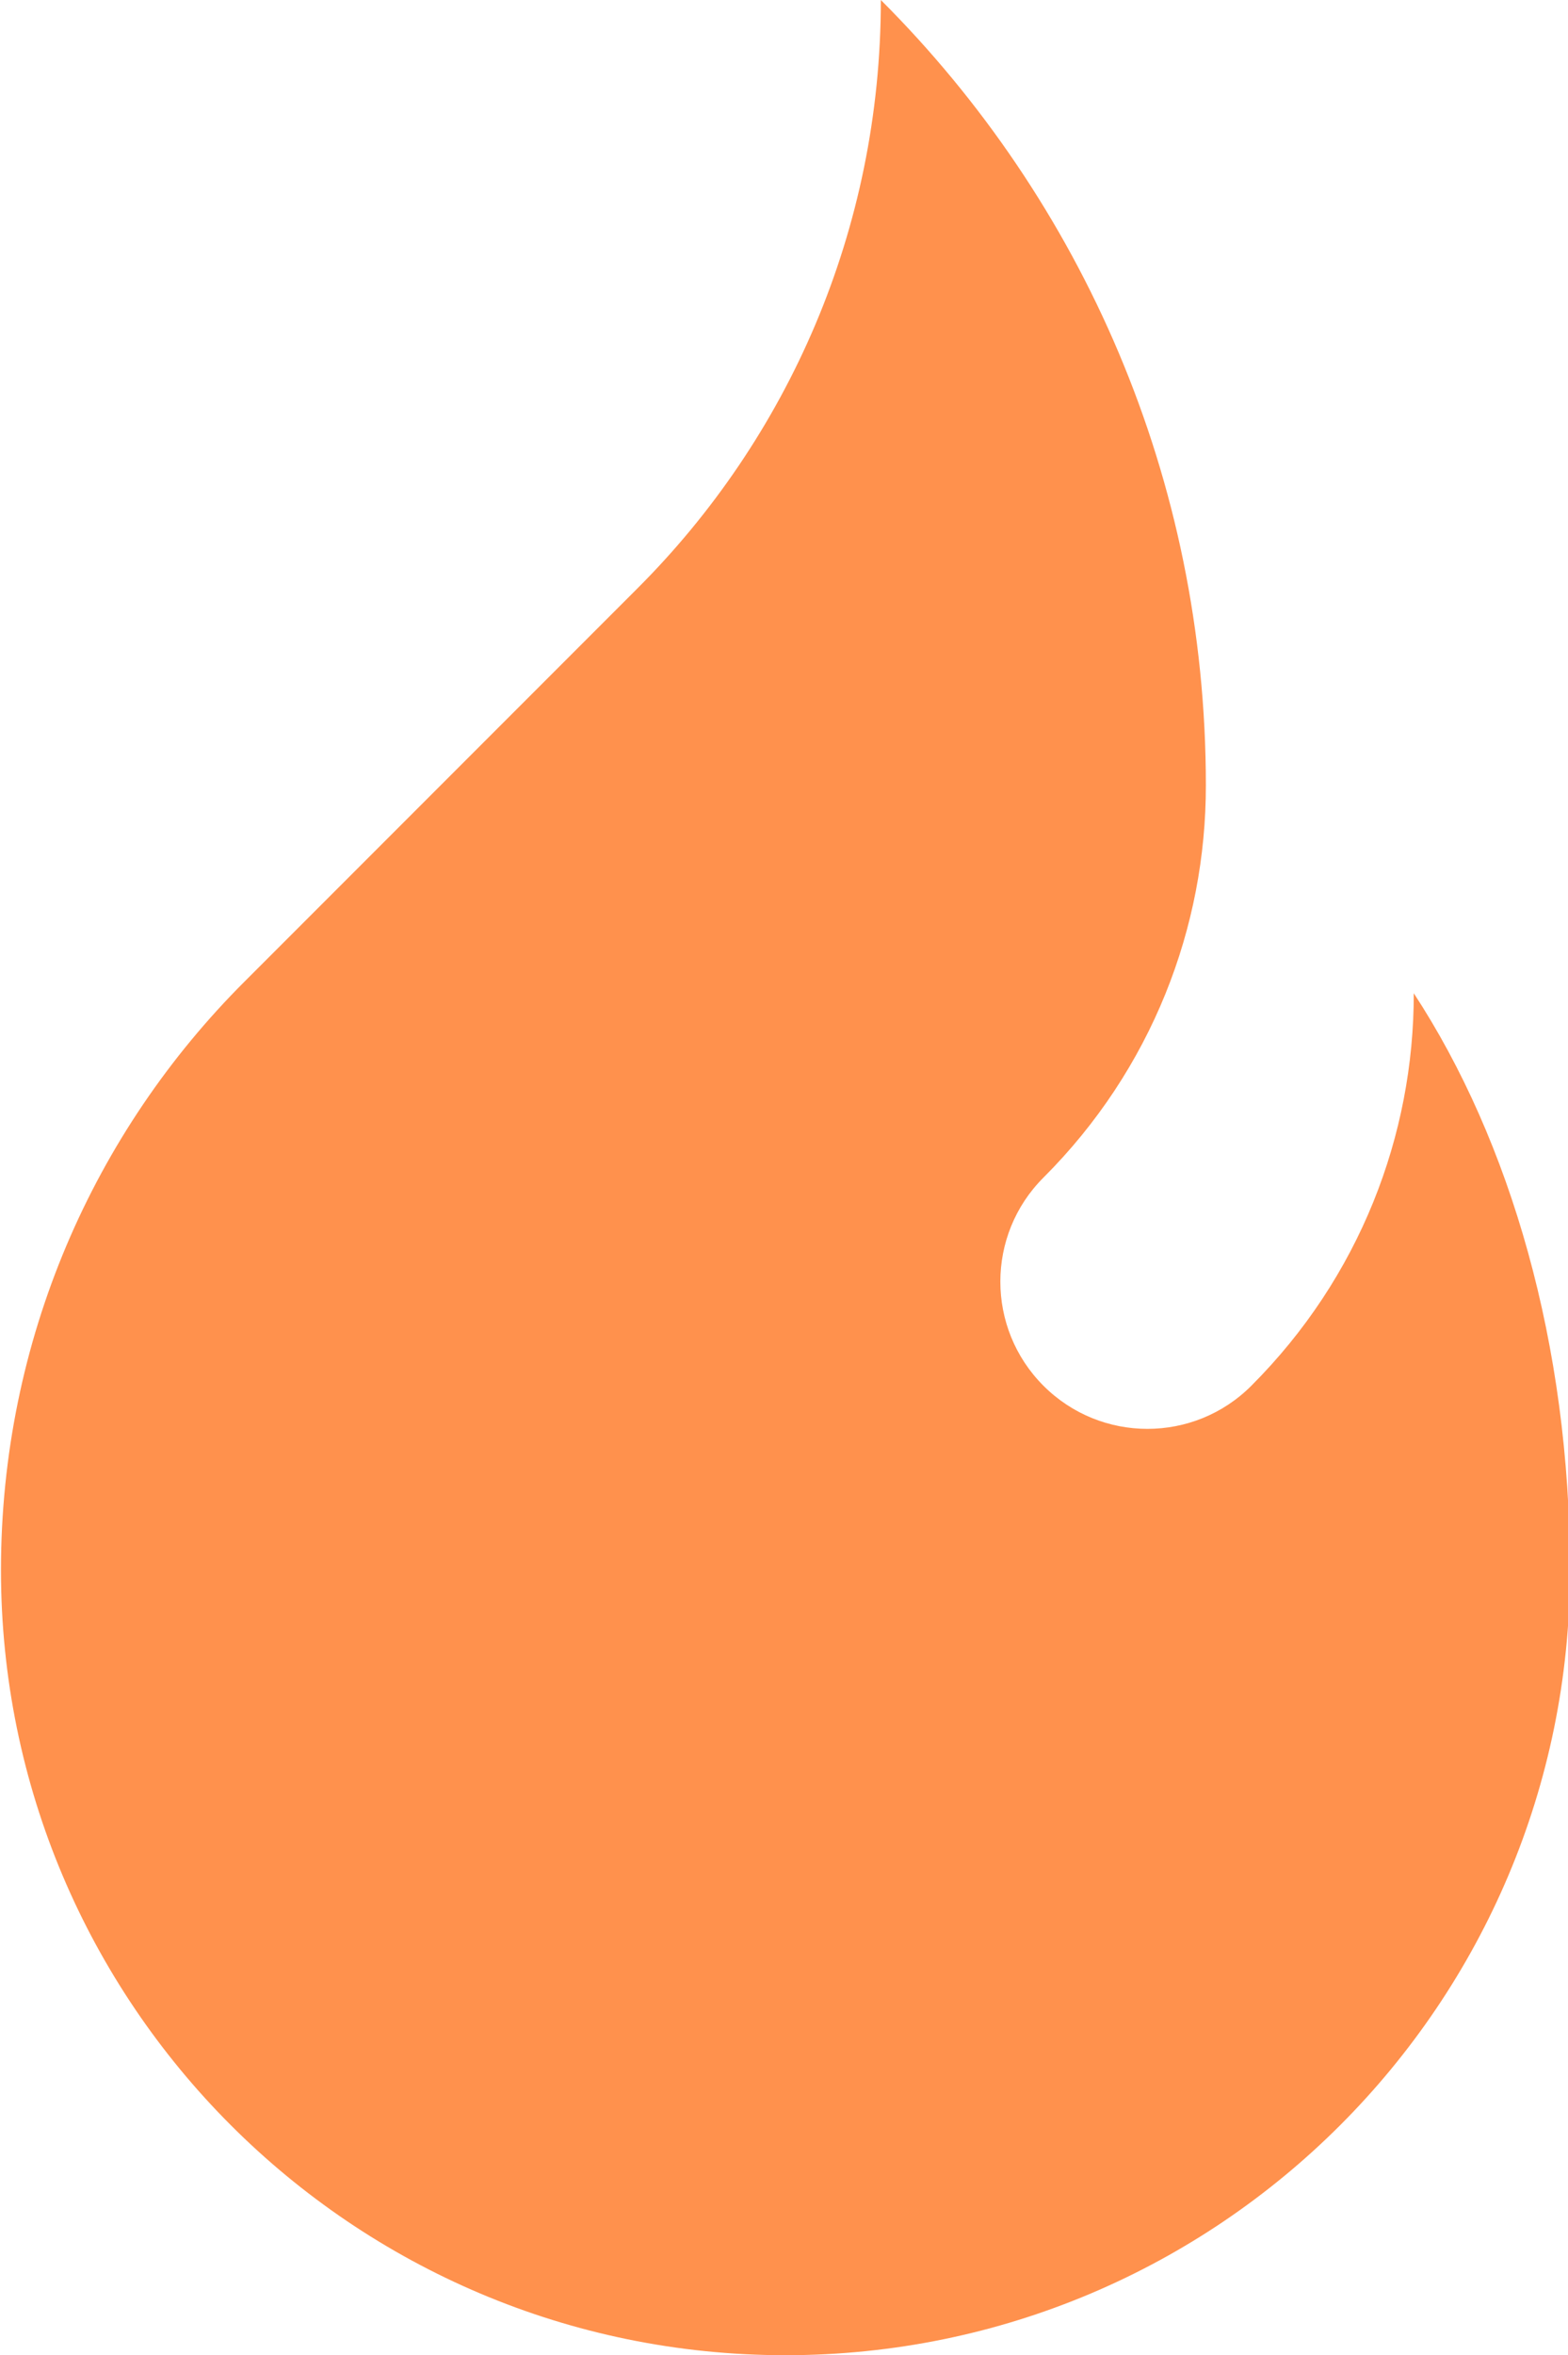 <?xml version="1.0" encoding="UTF-8" standalone="no"?><svg xmlns="http://www.w3.org/2000/svg" xmlns:xlink="http://www.w3.org/1999/xlink" fill="#ff914d" height="80" preserveAspectRatio="xMidYMid meet" version="1" viewBox="23.3 10.0 53.3 80.0" width="53.3" zoomAndPan="magnify"><g id="change1_1"><path d="M71.357,43.737c0.007,4.828-1.839,9.652-5.521,13.333c-1.95,1.953-5.114,1.953-7.067,0s-1.953-5.12,0-7.07 c3.685-3.682,5.527-8.506,5.521-13.333c0-10.413-4.212-19.844-11.048-26.667c0,7.819-3.164,14.889-8.288,20L31.621,43.333 c-5.126,5.11-8.288,12.181-8.288,20C23.333,78.054,35.279,90,50,90c14.727,0,26.667-11.946,26.667-26.667 C76.667,55.681,74.639,48.75,71.357,43.737z"/></g></svg>